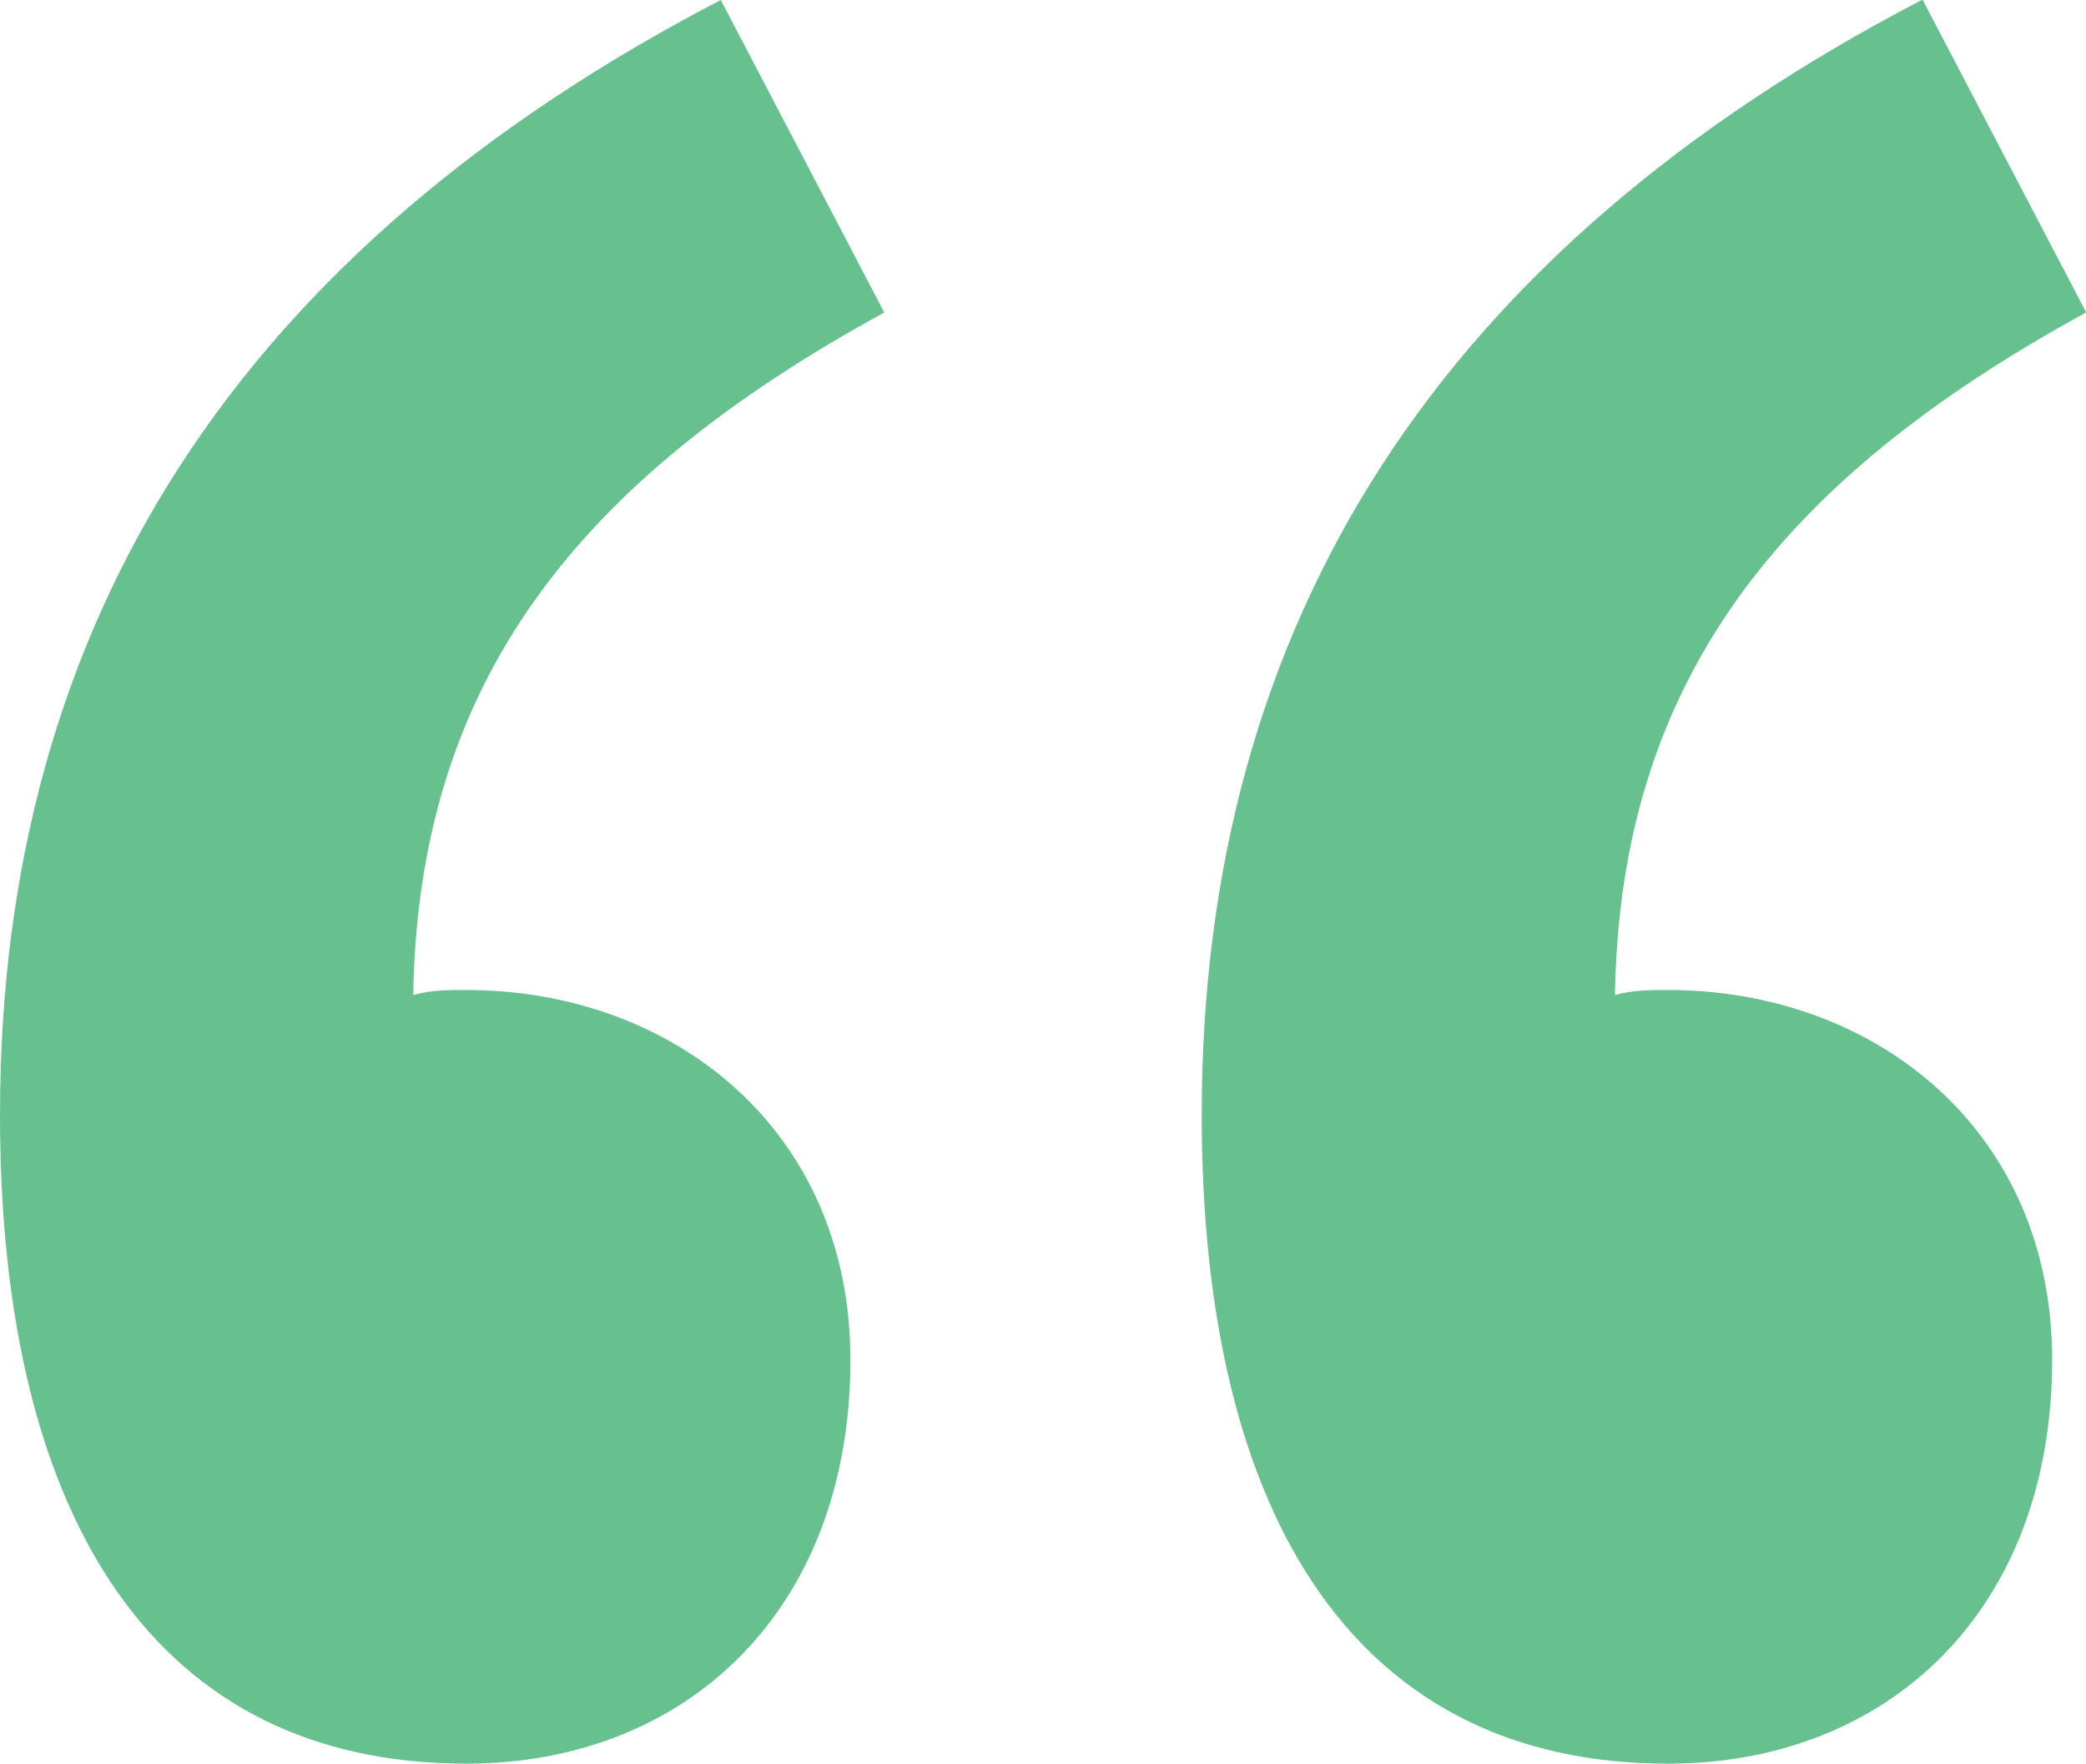 <?xml version="1.0" encoding="UTF-8"?>
<svg id="_レイヤー_2" data-name="レイヤー 2" xmlns="http://www.w3.org/2000/svg" viewBox="0 0 50.53 42.73">
  <defs>
    <style>
      .cls-1 {
        fill: #66c18f;
        stroke-width: 0px;
      }
    </style>
  </defs>
  <g id="_グリーン物流" data-name="グリーン物流">
    <path class="cls-1" d="M21.42,7.57c-7.45,4.07-11.29,8.96-11.41,16.53.46-.12.81-.12,1.28-.12,5.01,0,9.31,3.38,9.31,8.96,0,6.05-3.96,9.78-9.31,9.78-7.45,0-11.29-5.82-11.29-15.72C0,15.02,5.82,6.05,17.46,0l3.96,7.57ZM50.53,7.57c-7.45,4.07-11.29,8.96-11.41,16.53.47-.12.82-.12,1.28-.12,5.01,0,9.31,3.38,9.31,8.96,0,6.05-3.96,9.78-9.31,9.78-7.45,0-11.29-5.82-11.29-15.72,0-11.99,5.82-20.96,17.46-27.01l3.96,7.57Z"/>
  </g>
</svg>